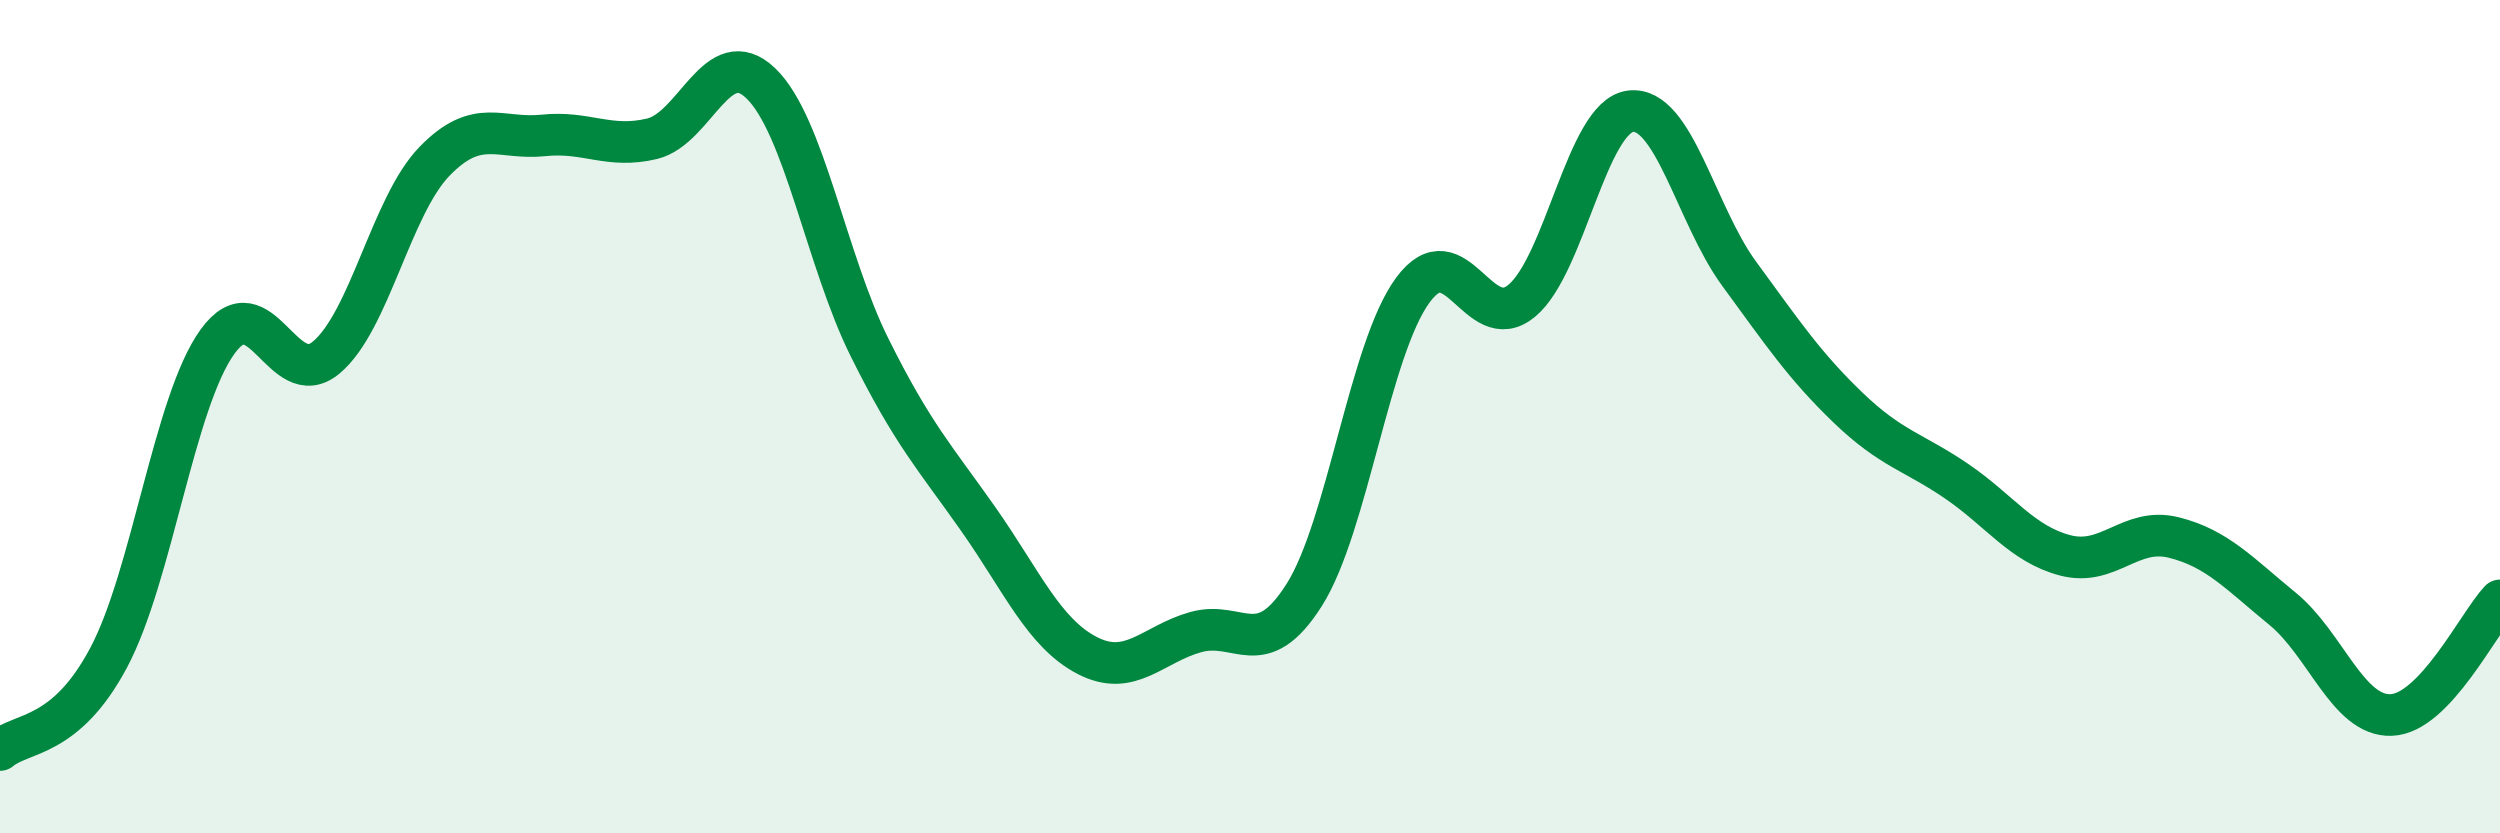 
    <svg width="60" height="20" viewBox="0 0 60 20" xmlns="http://www.w3.org/2000/svg">
      <path
        d="M 0,18 C 0.52,17.56 1.57,17.74 2.61,15.78 C 3.65,13.82 4.18,9.64 5.22,8.2 C 6.26,6.76 6.79,9.45 7.83,8.58 C 8.87,7.71 9.39,4.94 10.43,3.87 C 11.47,2.8 12,3.36 13.04,3.25 C 14.08,3.14 14.61,3.58 15.65,3.33 C 16.69,3.08 17.22,1 18.26,2 C 19.3,3 19.83,6.25 20.87,8.34 C 21.91,10.43 22.44,10.98 23.48,12.46 C 24.52,13.94 25.05,15.19 26.09,15.73 C 27.13,16.27 27.66,15.46 28.7,15.17 C 29.74,14.88 30.26,15.92 31.3,14.28 C 32.34,12.64 32.87,8.37 33.91,6.96 C 34.95,5.55 35.48,8.08 36.52,7.22 C 37.56,6.36 38.09,2.8 39.13,2.67 C 40.17,2.54 40.7,5.15 41.74,6.57 C 42.78,7.99 43.31,8.78 44.35,9.78 C 45.39,10.78 45.92,10.84 46.96,11.55 C 48,12.26 48.53,13.06 49.57,13.33 C 50.61,13.6 51.13,12.64 52.17,12.9 C 53.21,13.16 53.74,13.76 54.78,14.61 C 55.82,15.46 56.35,17.2 57.39,17.16 C 58.43,17.12 59.48,14.96 60,14.41L60 20L0 20Z"
        fill="#008740"
        opacity="0.1"
        stroke-linecap="round"
        stroke-linejoin="round"
      />
      <path
        d="M 0,18 C 0.52,17.56 1.57,17.74 2.61,15.78 C 3.65,13.82 4.18,9.64 5.22,8.2 C 6.26,6.76 6.79,9.45 7.83,8.58 C 8.87,7.71 9.39,4.94 10.43,3.87 C 11.47,2.8 12,3.36 13.04,3.25 C 14.08,3.14 14.61,3.58 15.65,3.33 C 16.69,3.08 17.22,1 18.26,2 C 19.3,3 19.83,6.25 20.87,8.34 C 21.91,10.43 22.44,10.98 23.48,12.46 C 24.52,13.94 25.05,15.19 26.09,15.73 C 27.13,16.27 27.66,15.46 28.7,15.17 C 29.74,14.88 30.26,15.92 31.3,14.28 C 32.34,12.64 32.87,8.37 33.91,6.96 C 34.95,5.55 35.48,8.08 36.52,7.22 C 37.56,6.36 38.09,2.8 39.13,2.67 C 40.17,2.54 40.7,5.15 41.74,6.57 C 42.78,7.99 43.31,8.78 44.35,9.78 C 45.39,10.78 45.92,10.84 46.96,11.55 C 48,12.26 48.53,13.06 49.57,13.33 C 50.61,13.6 51.13,12.64 52.17,12.9 C 53.21,13.16 53.74,13.76 54.78,14.61 C 55.82,15.46 56.35,17.2 57.39,17.16 C 58.43,17.12 59.48,14.96 60,14.41"
        stroke="#008740"
        stroke-width="1"
        fill="none"
        stroke-linecap="round"
        stroke-linejoin="round"
      />
    </svg>
  
